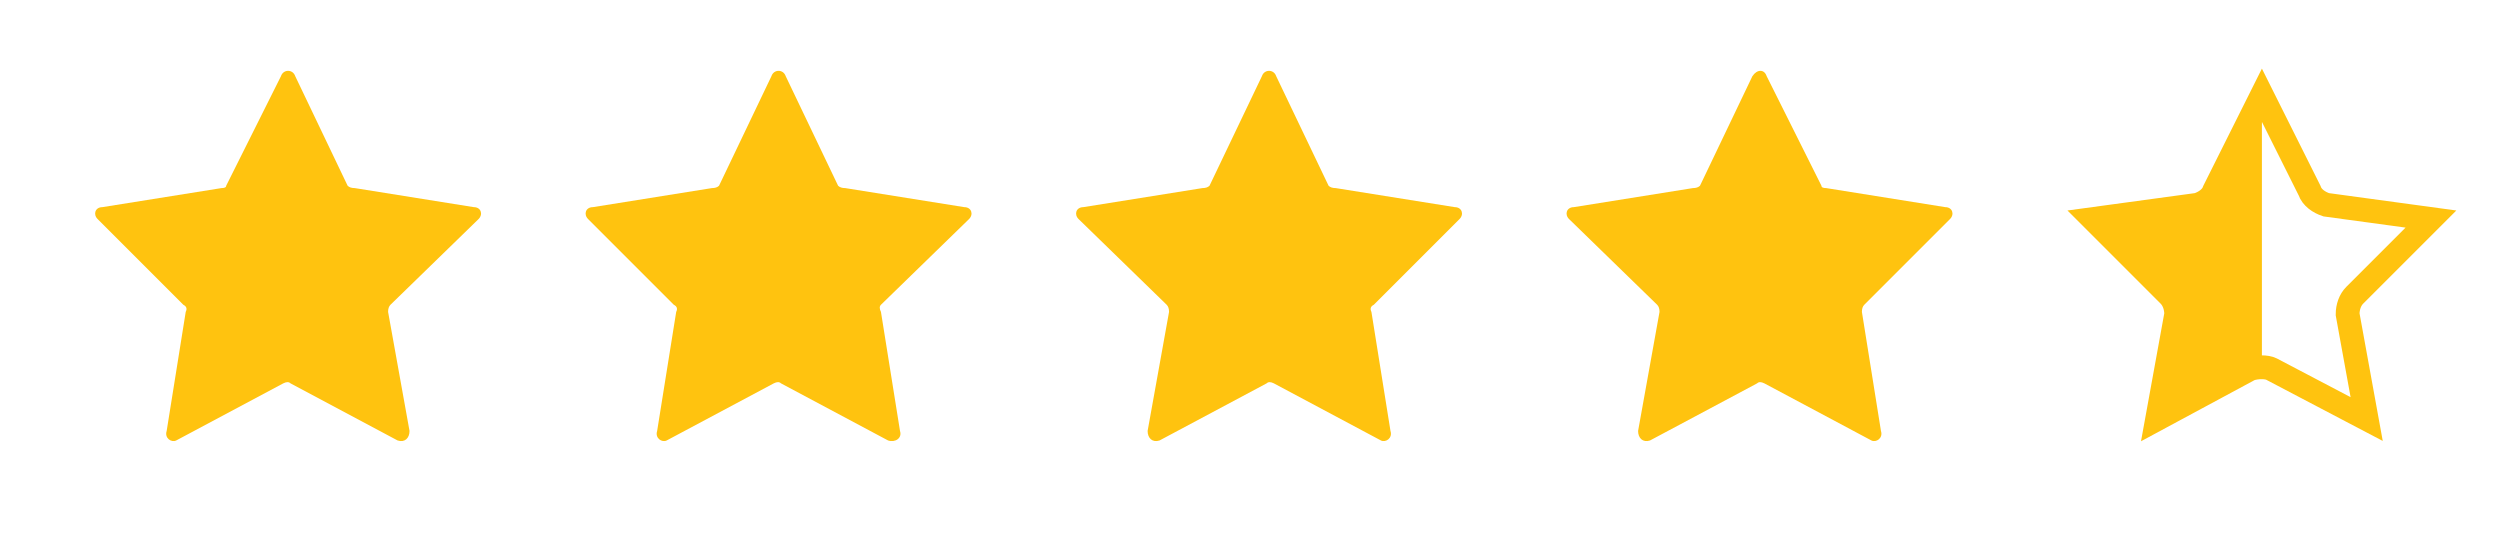 <svg width="105" height="23" viewBox="0 0 105 23" fill="none" xmlns="http://www.w3.org/2000/svg">
<path fill-rule="evenodd" clip-rule="evenodd" d="M19.9 8.7L14.9 7.9C14.767 7.9 14.667 7.867 14.6 7.8L12.4 3.2C12.3 2.9 11.9 2.9 11.8 3.2L9.5 7.8C9.5 7.867 9.433 7.9 9.3 7.9L4.3 8.7C4 8.7 3.9 9 4.1 9.2L7.7 12.8C7.833 12.867 7.867 12.967 7.8 13.1L7 18.1C6.9 18.4 7.2 18.6 7.4 18.5L11.9 16.1C12.033 16.033 12.133 16.033 12.2 16.1L16.7 18.5C17 18.6 17.2 18.4 17.2 18.1L16.3 13.1C16.3 12.967 16.333 12.867 16.4 12.8L20.1 9.2C20.3 9 20.2 8.7 19.9 8.7ZM40.5 8.7L35.5 7.9C35.367 7.9 35.267 7.867 35.2 7.8L33 3.2C32.9 2.9 32.5 2.9 32.4 3.2L30.2 7.8C30.133 7.867 30.033 7.9 29.9 7.9L24.9 8.7C24.6 8.7 24.5 9 24.7 9.2L28.3 12.8C28.433 12.867 28.467 12.967 28.4 13.1L27.6 18.1C27.5 18.4 27.8 18.6 28 18.5L32.5 16.1C32.633 16.033 32.733 16.033 32.8 16.1L37.3 18.5C37.6 18.6 37.9 18.4 37.8 18.1L37 13.1C36.933 12.967 36.933 12.867 37 12.8L40.7 9.2C40.9 9 40.8 8.7 40.5 8.7ZM61.1 8.7L56.1 7.9C55.967 7.9 55.867 7.867 55.8 7.8L53.6 3.2C53.5 2.9 53.1 2.9 53 3.2L50.8 7.8C50.733 7.867 50.633 7.9 50.5 7.9L45.5 8.7C45.2 8.7 45.1 9 45.3 9.2L49 12.8C49.067 12.867 49.1 12.967 49.1 13.1L48.2 18.1C48.2 18.4 48.4 18.6 48.7 18.5L53.2 16.1C53.267 16.033 53.367 16.033 53.5 16.1L58 18.5C58.2 18.6 58.5 18.4 58.4 18.1L57.6 13.1C57.533 12.967 57.567 12.867 57.7 12.8L61.3 9.2C61.5 9 61.4 8.7 61.1 8.7ZM81.7 8.7L76.7 7.9C76.567 7.9 76.5 7.867 76.5 7.8L74.2 3.2C74.1 2.9 73.8 2.9 73.6 3.2L71.4 7.8C71.333 7.867 71.233 7.9 71.1 7.9L66.1 8.7C65.8 8.7 65.7 9 65.9 9.2L69.6 12.8C69.667 12.867 69.7 12.967 69.7 13.1L68.8 18.1C68.8 18.4 69 18.6 69.3 18.5L73.8 16.1C73.867 16.033 73.967 16.033 74.1 16.1L78.6 18.5C78.8 18.6 79.1 18.4 79 18.1L78.2 13.1C78.2 12.967 78.233 12.867 78.3 12.8L81.9 9.2C82.1 9 82 8.7 81.7 8.7Z" fill="#FFC30F"/>
<path fill-rule="evenodd" clip-rule="evenodd" d="M102.1 9.2L98.9 12.4C98.7 12.6 98.6 12.9 98.6 13.2L99.4 17.6L95.4 15.5C95.2 15.4 94.8 15.4 94.5 15.5L90.6 17.6L91.4 13.2C91.4 12.9 91.3 12.6 91.1 12.4L87.9 9.2L92.3 8.6C92.6 8.5 92.9 8.3 93 8L95 4L97 8C97.1 8.3 97.4 8.5 97.7 8.6L102.1 9.2Z" stroke="#FFC30F"/>
<path d="M95 15.373V5L92.529 8.254L88 9.271L91.294 12.525L90.882 17L95 15.373Z" fill="#FFC30F"/>
</svg>
